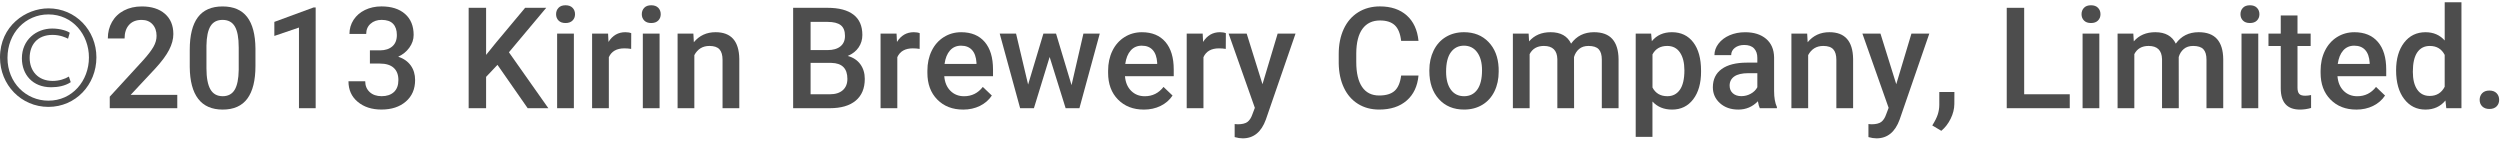 <?xml version="1.0" encoding="UTF-8"?><svg id="a" xmlns="http://www.w3.org/2000/svg" viewBox="0 0 160 9"><path d="M3.099,.535c1.734,0,3.071,1.4,3.071,3.135,0,1.761-1.337,3.171-3.071,3.171-1.743,0-3.099-1.41-3.099-3.162C0,1.655,1.653,.535,3.099,.535Zm-.009,5.907c1.535,.01,2.602-1.273,2.602-2.764,0-1.454-1.039-2.755-2.593-2.755C1.636,.924,.479,2.106,.479,3.706c0,1.599,1.201,2.736,2.61,2.736Zm1.437-1.183c-.361,.243-.832,.325-1.256,.325-1.184,0-1.87-.813-1.87-1.852,0-1.184,.921-1.906,1.942-1.906,.533,0,.984,.162,1.12,.271l-.108,.38c-.145-.072-.497-.244-.994-.244-.984,0-1.463,.65-1.463,1.473,0,.812,.515,1.473,1.473,1.473,.415,0,.795-.127,1.038-.28l.118,.361Z" fill="#4d4d4d"/><path d="M11.345,6.925H7.024v-.737l2.141-2.334c.309-.344,.528-.632,.659-.862,.131-.231,.196-.463,.196-.695,0-.306-.086-.553-.258-.741s-.404-.282-.695-.282c-.348,0-.616,.105-.807,.317-.191,.212-.287,.502-.287,.869h-1.072c0-.392,.088-.743,.267-1.057,.178-.313,.433-.557,.763-.73,.332-.174,.713-.261,1.146-.261,.624,0,1.116,.157,1.477,.471,.36,.312,.54,.746,.54,1.299,0,.321-.09,.657-.271,1.009-.181,.352-.477,.751-.889,1.198l-1.571,1.681h2.983v.856Z" fill="#4d4d4d"/><path d="M16.349,4.22c0,.924-.172,1.62-.518,2.09-.346,.469-.872,.703-1.578,.703-.694,0-1.217-.229-1.568-.686-.352-.458-.532-1.135-.541-2.032v-1.112c0-.924,.173-1.616,.519-2.078s.873-.693,1.582-.693c.703,0,1.228,.226,1.573,.676s.523,1.124,.531,2.021v1.112Zm-1.072-1.2c0-.604-.082-1.045-.247-1.326s-.427-.421-.785-.421c-.351,0-.607,.133-.772,.398-.164,.267-.252,.683-.26,1.247v1.456c0,.601,.084,1.048,.251,1.342,.168,.294,.431,.441,.79,.441,.344,0,.599-.137,.764-.408,.164-.272,.251-.698,.26-1.277v-1.452Z" fill="#4d4d4d"/><path d="M20.202,6.925h-1.068V1.763l-1.576,.537v-.899l2.508-.923h.137V6.925Z" fill="#4d4d4d"/><path d="M23.675,3.223h.652c.33-.003,.592-.089,.783-.256,.193-.168,.289-.411,.289-.729,0-.306-.08-.543-.24-.713-.16-.169-.404-.253-.734-.253-.289,0-.525,.083-.711,.249s-.277,.383-.277,.65h-1.072c0-.329,.088-.629,.262-.899,.176-.271,.42-.482,.732-.634,.314-.151,.665-.228,1.053-.228,.642,0,1.146,.161,1.512,.483s.549,.771,.549,1.344c0,.288-.092,.56-.275,.814-.184,.254-.422,.446-.713,.576,.354,.12,.622,.31,.806,.568,.185,.26,.276,.568,.276,.927,0,.577-.198,1.036-.594,1.377-.396,.342-.916,.512-1.561,.512-.617,0-1.123-.164-1.518-.494-.395-.329-.592-.768-.592-1.314h1.072c0,.282,.096,.512,.285,.688,.189,.176,.445,.265,.766,.265,.332,0,.594-.089,.785-.265,.191-.177,.287-.433,.287-.769,0-.338-.1-.599-.3-.78-.2-.183-.497-.274-.892-.274h-.631v-.847Z" fill="#4d4d4d"/><path d="M31.839,4.149l-.729,.771v2.004h-1.116V.5h1.116V3.514l.617-.764,1.881-2.25h1.35l-2.387,2.846,2.523,3.579h-1.323l-1.933-2.775Z" fill="#4d4d4d"/><path d="M35.589,.91c0-.165,.053-.302,.157-.41,.104-.109,.253-.163,.448-.163,.193,0,.344,.054,.449,.163,.106,.108,.159,.245,.159,.41,0,.162-.053,.297-.159,.403-.105,.107-.256,.161-.449,.161-.195,0-.344-.054-.448-.161-.104-.106-.157-.241-.157-.403Zm1.139,6.015h-1.072V2.15h1.072V6.925Z" fill="#4d4d4d"/><path d="M40.396,3.13c-.142-.023-.287-.035-.438-.035-.491,0-.822,.188-.992,.564v3.266h-1.072V2.15h1.023l.026,.534c.259-.415,.618-.623,1.077-.623,.152,0,.279,.021,.379,.062l-.004,1.006Z" fill="#4d4d4d"/><path d="M41.075,.91c0-.165,.052-.302,.156-.41,.104-.109,.254-.163,.447-.163,.194,0,.345,.054,.451,.163,.105,.108,.158,.245,.158,.41,0,.162-.053,.297-.158,.403-.106,.107-.257,.161-.451,.161-.193,0-.344-.054-.447-.161-.104-.106-.156-.241-.156-.403Zm1.138,6.015h-1.072V2.15h1.072V6.925Z" fill="#4d4d4d"/><path d="M44.376,2.15l.03,.552c.353-.427,.816-.641,1.39-.641,.995,0,1.501,.569,1.519,1.708v3.155h-1.072V3.831c0-.303-.065-.527-.196-.673s-.346-.218-.643-.218c-.432,0-.754,.195-.966,.587v3.397h-1.072V2.15h1.011Z" fill="#4d4d4d"/><path d="M50.761,6.925V.5h2.202c.727,0,1.28,.146,1.659,.437,.38,.291,.569,.726,.569,1.302,0,.294-.079,.56-.238,.794-.159,.236-.392,.418-.697,.548,.347,.094,.616,.271,.806,.531,.189,.261,.284,.573,.284,.938,0,.603-.193,1.066-.58,1.39s-.94,.485-1.661,.485h-2.344Zm1.117-3.72h1.094c.348,0,.619-.079,.814-.236s.293-.38,.293-.669c0-.317-.09-.547-.271-.688-.181-.141-.463-.211-.845-.211h-1.085v1.805Zm0,.82v2.008h1.24c.35,0,.623-.087,.82-.26,.197-.174,.295-.415,.295-.724,0-.668-.341-1.01-1.023-1.024h-1.332Z" fill="#4d4d4d"/><path d="M58.858,3.13c-.141-.023-.287-.035-.438-.035-.49,0-.822,.188-.992,.564v3.266h-1.072V2.15h1.023l.027,.534c.258-.415,.617-.623,1.076-.623,.152,0,.279,.021,.379,.062l-.004,1.006Z" fill="#4d4d4d"/><path d="M61.639,7.013c-.68,0-1.231-.214-1.653-.642s-.633-.998-.633-1.71v-.133c0-.477,.092-.902,.275-1.277s.442-.667,.775-.876c.332-.209,.703-.313,1.111-.313,.65,0,1.152,.208,1.508,.623,.354,.414,.531,1.001,.531,1.76v.433h-3.12c.032,.395,.164,.706,.396,.936,.23,.229,.521,.345,.871,.345,.491,0,.892-.199,1.2-.596l.578,.552c-.191,.285-.446,.507-.766,.664s-.677,.235-1.074,.235Zm-.128-4.09c-.295,0-.532,.103-.713,.309-.182,.206-.297,.492-.347,.86h2.044v-.079c-.024-.359-.119-.631-.287-.814s-.4-.275-.697-.275Z" fill="#4d4d4d"/><path d="M68.579,5.446l.76-3.296h1.046l-1.302,4.774h-.883l-1.023-3.278-1.006,3.278h-.883l-1.307-4.774h1.046l.772,3.261,.979-3.261h.808l.992,3.296Z" fill="#4d4d4d"/><path d="M73.204,7.013c-.68,0-1.23-.214-1.652-.642s-.633-.998-.633-1.71v-.133c0-.477,.092-.902,.275-1.277s.441-.667,.774-.876,.703-.313,1.112-.313c.65,0,1.152,.208,1.507,.623,.354,.414,.532,1.001,.532,1.76v.433h-3.121c.033,.395,.164,.706,.396,.936s.521,.345,.872,.345c.49,0,.891-.199,1.199-.596l.578,.552c-.191,.285-.445,.507-.766,.664-.318,.157-.677,.235-1.074,.235Zm-.128-4.09c-.294,0-.532,.103-.712,.309-.182,.206-.297,.492-.348,.86h2.044v-.079c-.024-.359-.119-.631-.287-.814-.167-.184-.399-.275-.697-.275Z" fill="#4d4d4d"/><path d="M78.451,3.13c-.142-.023-.287-.035-.437-.035-.492,0-.822,.188-.993,.564v3.266h-1.072V2.15h1.023l.026,.534c.26-.415,.618-.623,1.077-.623,.153,0,.279,.021,.38,.062l-.005,1.006Z" fill="#4d4d4d"/><path d="M80.799,5.389l.971-3.238h1.144l-1.898,5.498c-.291,.803-.785,1.205-1.482,1.205-.156,0-.328-.027-.516-.08v-.834l.202,.014c.271,0,.475-.05,.611-.147,.137-.099,.245-.265,.324-.496l.155-.41-1.678-4.749h1.156l1.011,3.238Z" fill="#4d4d4d"/><path d="M90.784,4.833c-.064,.686-.317,1.221-.758,1.604-.441,.384-1.029,.575-1.762,.575-.512,0-.963-.121-1.352-.363-.391-.243-.691-.588-.902-1.035-.213-.447-.322-.967-.332-1.558v-.601c0-.605,.107-1.14,.322-1.602s.523-.817,.925-1.068c.401-.25,.866-.375,1.392-.375,.709,0,1.28,.192,1.713,.576,.432,.384,.684,.928,.754,1.631h-1.111c-.053-.462-.188-.795-.404-1-.216-.204-.533-.307-.951-.307-.484,0-.857,.178-1.118,.532-.261,.355-.394,.876-.399,1.562v.57c0,.694,.125,1.225,.373,1.59s.613,.548,1.092,.548c.438,0,.768-.099,.988-.296s.361-.525,.42-.984h1.111Z" fill="#4d4d4d"/><path d="M91.478,4.493c0-.468,.093-.889,.277-1.264,.186-.376,.446-.664,.781-.865,.336-.201,.721-.303,1.156-.303,.645,0,1.168,.208,1.569,.623,.401,.414,.618,.965,.651,1.65l.004,.251c0,.471-.091,.892-.271,1.262-.182,.371-.439,.658-.777,.861-.336,.202-.725,.304-1.166,.304-.674,0-1.213-.224-1.617-.673-.405-.448-.607-1.046-.607-1.794v-.053Zm1.072,.093c0,.491,.102,.876,.305,1.154,.203,.277,.485,.417,.848,.417,.361,0,.643-.142,.845-.424,.201-.282,.302-.695,.302-1.24,0-.482-.104-.864-.311-1.147-.207-.282-.489-.423-.846-.423-.35,0-.628,.139-.834,.417-.205,.277-.309,.693-.309,1.246Z" fill="#4d4d4d"/><path d="M97.832,2.15l.03,.498c.336-.391,.795-.587,1.377-.587,.639,0,1.076,.244,1.311,.732,.348-.488,.836-.732,1.466-.732,.526,0,.919,.146,1.176,.438,.257,.291,.39,.721,.396,1.288v3.138h-1.072V3.818c0-.303-.066-.525-.199-.667-.133-.141-.352-.211-.657-.211-.244,0-.444,.065-.599,.196s-.262,.302-.324,.514l.005,3.274h-1.072V3.783c-.015-.562-.302-.843-.86-.843-.43,0-.734,.175-.914,.524v3.46h-1.072V2.15h1.011Z" fill="#4d4d4d"/><path d="M108.868,4.586c0,.738-.167,1.328-.502,1.768-.336,.439-.786,.659-1.352,.659-.523,0-.942-.172-1.257-.516v2.264h-1.072V2.15h.988l.044,.485c.314-.383,.743-.574,1.284-.574,.583,0,1.04,.218,1.37,.651,.331,.434,.496,1.036,.496,1.807v.066Zm-1.067-.093c0-.477-.095-.854-.284-1.134s-.461-.419-.814-.419c-.438,0-.754,.181-.944,.542v2.118c.194,.371,.512,.557,.953,.557,.341,0,.608-.138,.801-.413,.192-.274,.289-.691,.289-1.251Z" fill="#4d4d4d"/><path d="M112.628,6.925c-.047-.091-.088-.239-.123-.445-.342,.355-.76,.533-1.254,.533-.479,0-.87-.137-1.174-.41-.303-.273-.454-.611-.454-1.015,0-.509,.188-.899,.567-1.172,.378-.272,.918-.408,1.621-.408h.658v-.313c0-.247-.069-.444-.207-.593-.139-.149-.35-.224-.632-.224-.244,0-.444,.062-.601,.184-.155,.122-.233,.277-.233,.466h-1.072c0-.263,.087-.507,.261-.735,.174-.228,.409-.406,.708-.536,.298-.129,.632-.194,.999-.194,.56,0,1.005,.141,1.338,.422,.332,.281,.503,.676,.512,1.185v2.153c0,.43,.061,.772,.181,1.028v.075h-1.095Zm-1.178-.772c.212,0,.411-.051,.598-.154,.188-.103,.328-.241,.422-.415v-.9h-.578c-.397,0-.695,.069-.896,.208-.199,.139-.3,.334-.3,.587,0,.206,.069,.37,.206,.492s.319,.183,.549,.183Z" fill="#4d4d4d"/><path d="M115.659,2.15l.031,.552c.354-.427,.816-.641,1.391-.641,.994,0,1.5,.569,1.518,1.708v3.155h-1.072V3.831c0-.303-.065-.527-.196-.673s-.345-.218-.642-.218c-.434,0-.756,.195-.967,.587v3.397h-1.072V2.15h1.01Z" fill="#4d4d4d"/><path d="M121.361,5.389l.971-3.238h1.144l-1.898,5.498c-.291,.803-.785,1.205-1.482,1.205-.156,0-.328-.027-.516-.08v-.834l.202,.014c.271,0,.475-.05,.611-.147,.137-.099,.245-.265,.324-.496l.155-.41-1.678-4.749h1.156l1.011,3.238Z" fill="#4d4d4d"/><path d="M124.243,8.372l-.578-.344c.17-.268,.287-.501,.351-.7,.063-.198,.097-.4,.099-.606v-.834h.967l-.004,.772c-.004,.312-.082,.624-.236,.938s-.354,.571-.598,.774Z" fill="#4d4d4d"/><path d="M129.547,6.033h2.917v.892h-4.033V.5h1.116V6.033Z" fill="#4d4d4d"/><path d="M133.218,.91c0-.165,.053-.302,.157-.41,.104-.109,.253-.163,.448-.163,.193,0,.344,.054,.449,.163,.106,.108,.159,.245,.159,.41,0,.162-.053,.297-.159,.403-.105,.107-.256,.161-.449,.161-.195,0-.344-.054-.448-.161-.104-.106-.157-.241-.157-.403Zm1.139,6.015h-1.072V2.15h1.072V6.925Z" fill="#4d4d4d"/><path d="M136.532,2.15l.031,.498c.335-.391,.794-.587,1.377-.587,.638,0,1.074,.244,1.311,.732,.347-.488,.835-.732,1.465-.732,.526,0,.918,.146,1.176,.438,.258,.291,.389,.721,.395,1.288v3.138h-1.072V3.818c0-.303-.066-.525-.198-.667-.132-.141-.352-.211-.657-.211-.244,0-.443,.065-.598,.196s-.264,.302-.324,.514l.004,3.274h-1.072V3.783c-.015-.562-.302-.843-.861-.843-.429,0-.733,.175-.912,.524v3.46h-1.072V2.15h1.01Z" fill="#4d4d4d"/><path d="M143.39,.91c0-.165,.053-.302,.157-.41,.104-.109,.253-.163,.448-.163,.193,0,.344,.054,.449,.163,.106,.108,.159,.245,.159,.41,0,.162-.053,.297-.159,.403-.105,.107-.256,.161-.449,.161-.195,0-.344-.054-.448-.161-.104-.106-.157-.241-.157-.403Zm1.139,6.015h-1.072V2.15h1.072V6.925Z" fill="#4d4d4d"/><path d="M147.04,.989v1.161h.842v.794h-.842v2.665c0,.183,.035,.314,.107,.396s.201,.121,.387,.121c.123,0,.248-.015,.375-.044v.829c-.244,.068-.48,.102-.707,.102-.823,0-1.234-.454-1.234-1.363V2.944h-.786v-.794h.786V.989h1.072Z" fill="#4d4d4d"/><path d="M150.804,7.013c-.68,0-1.23-.214-1.652-.642-.423-.428-.634-.998-.634-1.71v-.133c0-.477,.092-.902,.276-1.277,.184-.375,.441-.667,.773-.876,.333-.209,.703-.313,1.112-.313,.65,0,1.153,.208,1.507,.623,.355,.414,.532,1.001,.532,1.76v.433h-3.12c.033,.395,.164,.706,.395,.936,.231,.229,.521,.345,.872,.345,.491,0,.892-.199,1.2-.596l.578,.552c-.191,.285-.446,.507-.766,.664s-.678,.235-1.074,.235Zm-.129-4.09c-.293,0-.531,.103-.712,.309s-.296,.492-.347,.86h2.043v-.079c-.023-.359-.119-.631-.287-.814-.167-.184-.399-.275-.697-.275Z" fill="#4d4d4d"/><path d="M153.35,4.502c0-.735,.171-1.326,.512-1.771s.799-.669,1.372-.669c.506,0,.916,.177,1.227,.53V.146h1.072V6.925h-.971l-.053-.494c-.32,.389-.748,.582-1.283,.582-.56,0-1.012-.225-1.357-.675s-.519-1.062-.519-1.836Zm1.072,.093c0,.485,.093,.864,.28,1.137,.187,.271,.452,.408,.797,.408,.438,0,.759-.196,.961-.587V3.514c-.196-.383-.514-.573-.953-.573-.347,0-.614,.137-.803,.412-.188,.275-.282,.689-.282,1.242Z" fill="#4d4d4d"/><path d="M159.319,5.795c.201,0,.355,.057,.464,.17s.163,.256,.163,.426c0,.168-.055,.307-.163,.417s-.263,.166-.464,.166c-.19,0-.342-.055-.454-.163-.112-.109-.167-.249-.167-.42,0-.17,.054-.312,.162-.426,.109-.113,.263-.17,.459-.17Z" fill="#4d4d4d"/></svg>
